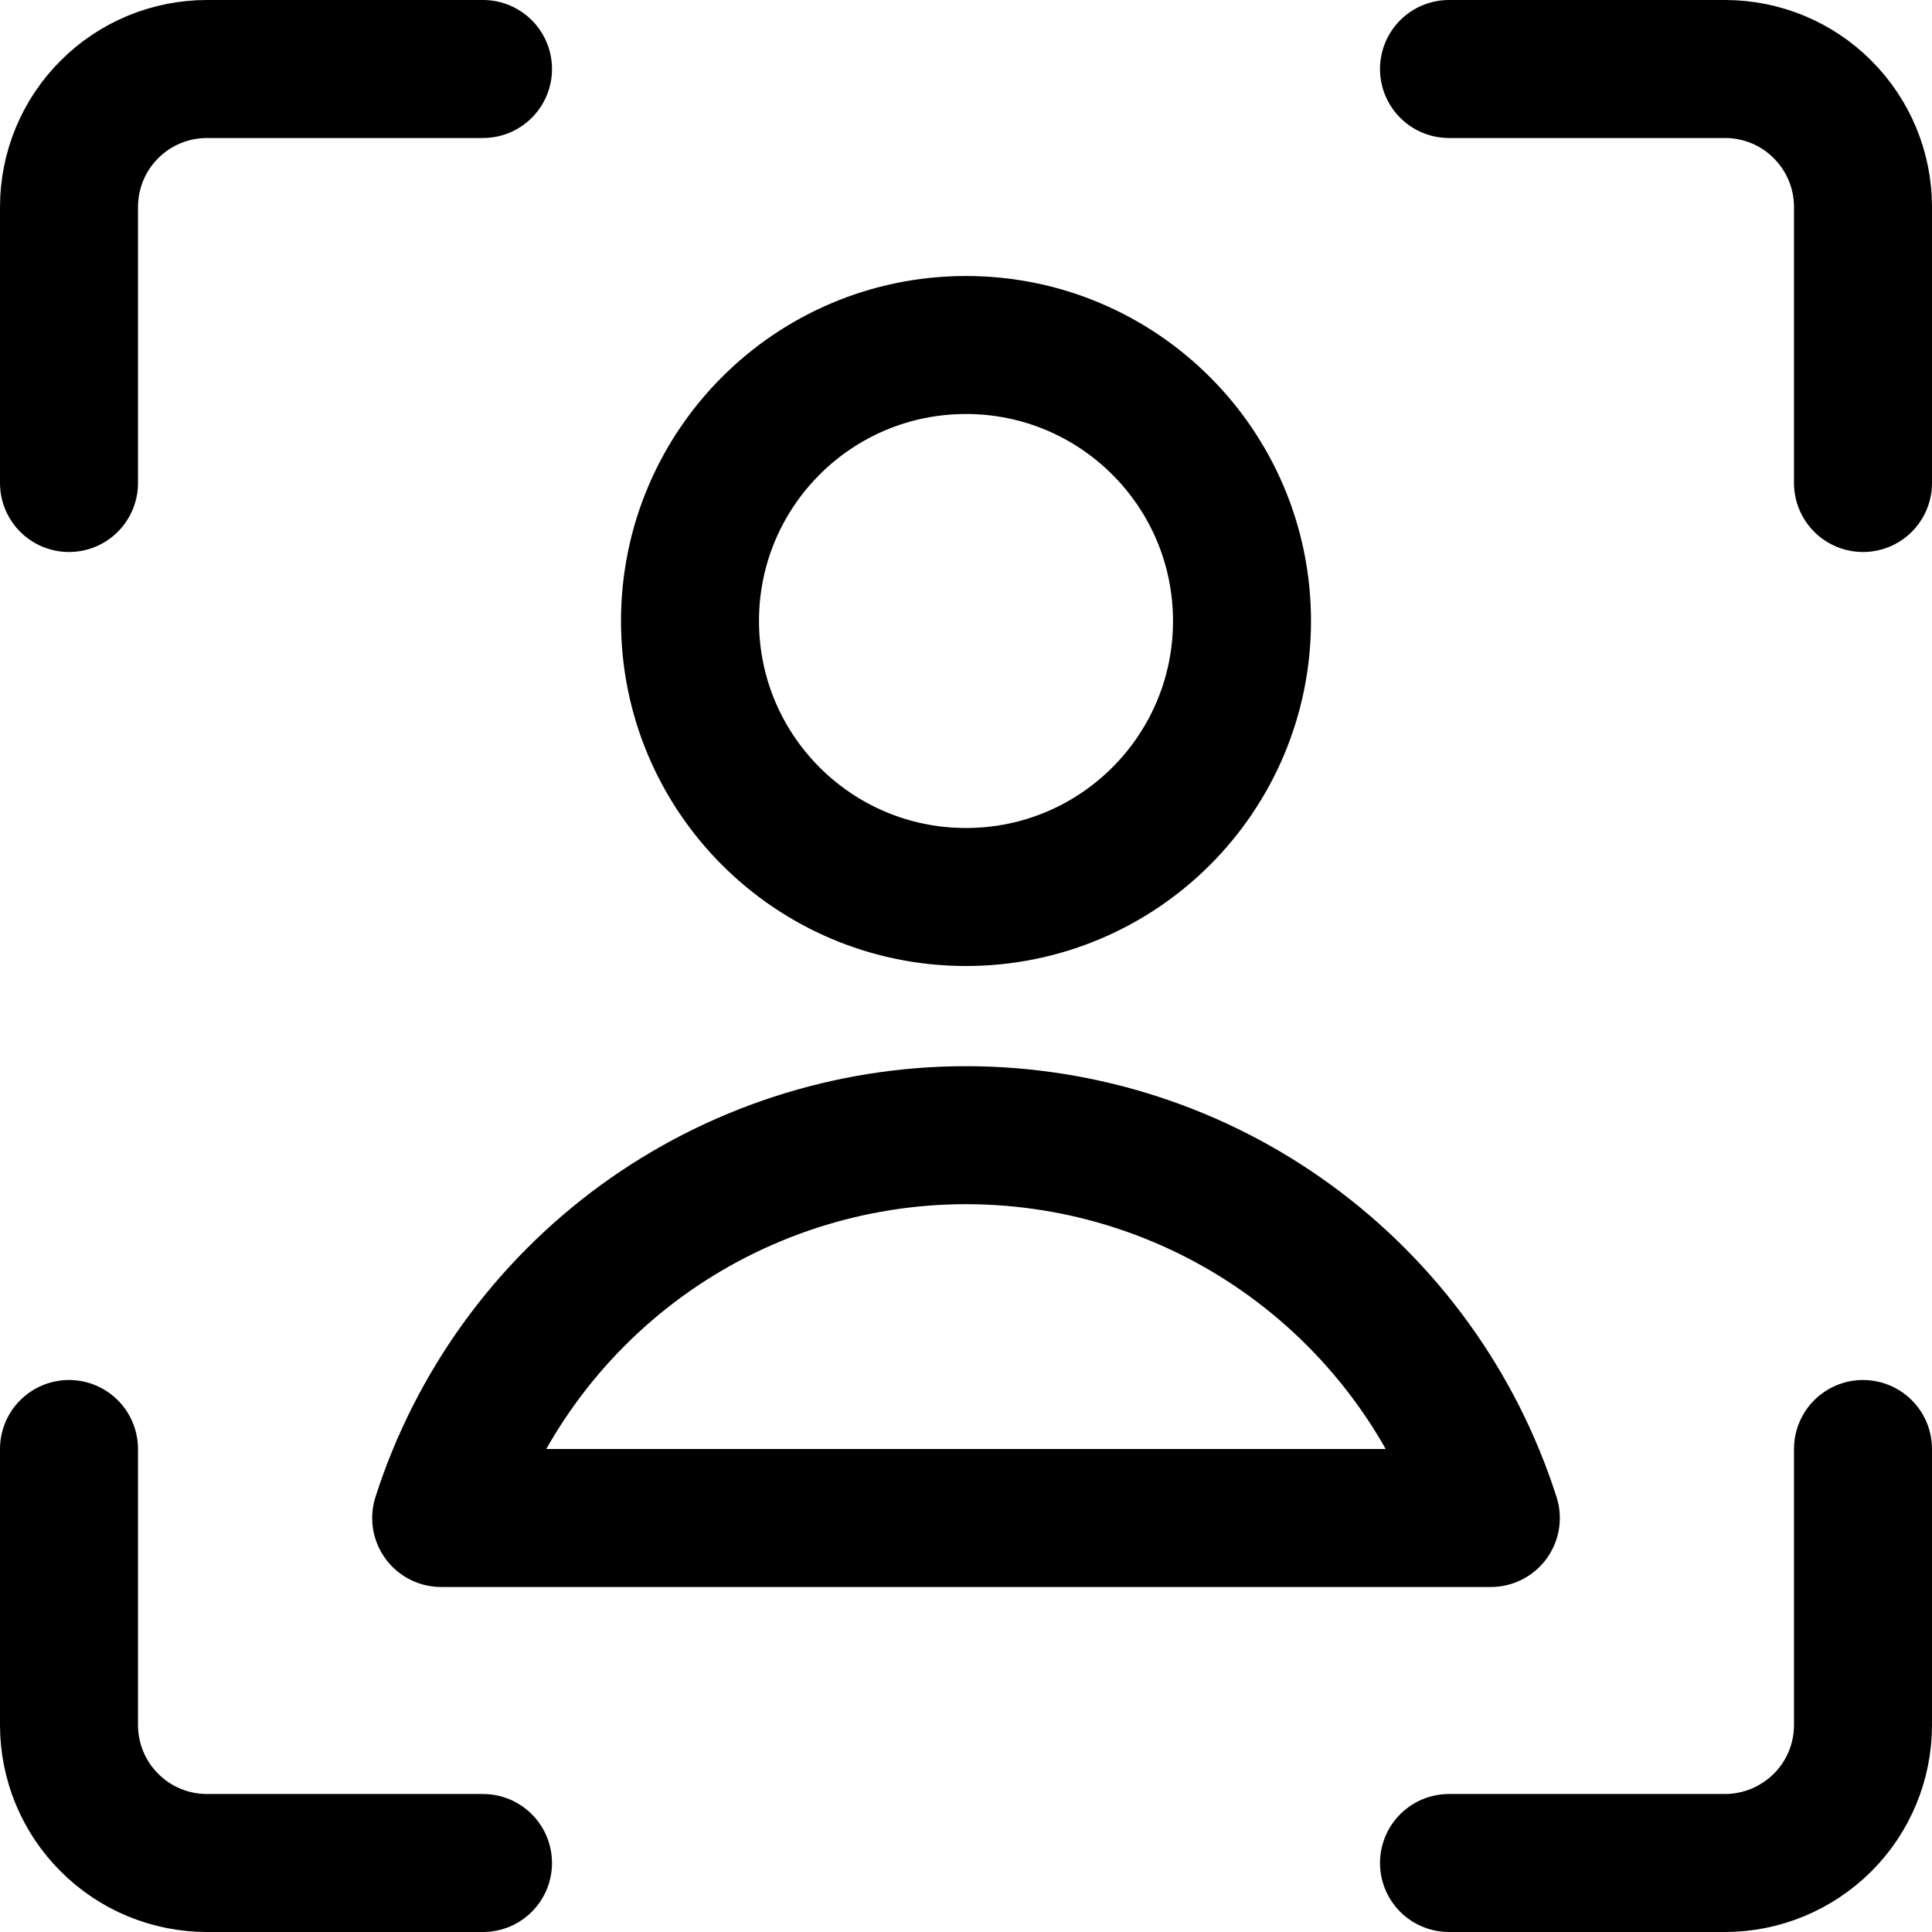 <?xml version="1.0" encoding="UTF-8"?> <svg xmlns="http://www.w3.org/2000/svg" fill="none" viewBox="0 0 14 14" height="14" width="14"> <g id="user-profile-focus--close-geometric-human-person-profile-focus-user"> <path id="Vector" stroke="#000" stroke-linecap="round" stroke-linejoin="round" d="M13.5 10.5v2c0 0.265 -0.105 0.52 -0.293 0.707s-0.442 0.293 -0.707 0.293h-2" stroke-width="1"></path> <path id="Vector_2" stroke="#000" stroke-linecap="round" stroke-linejoin="round" d="M10.5 0.5h2c0.265 0 0.52 0.105 0.707 0.293 0.188 0.188 0.293 0.442 0.293 0.707v2" stroke-width="1"></path> <path id="Vector_3" stroke="#000" stroke-linecap="round" stroke-linejoin="round" d="M0.5 3.5v-2c0 -0.265 0.105 -0.52 0.293 -0.707C0.98 0.605 1.235 0.5 1.5 0.5h2" stroke-width="1"></path> <path id="Vector_4" stroke="#000" stroke-linecap="round" stroke-linejoin="round" d="M3.5 13.5h-2c-0.265 0 -0.52 -0.105 -0.707 -0.293C0.605 13.02 0.5 12.765 0.5 12.5v-2" stroke-width="1"></path> <path id="Vector_5" stroke="#000" stroke-linecap="round" stroke-linejoin="round" d="M7 6.5c1.105 0 2 -0.895 2 -2S8.104 2.5 7 2.5c-1.105 0 -2 0.895 -2 2s0.895 2 2 2Z" stroke-width="1"></path> <path id="Vector_6" stroke="#000" stroke-linecap="round" stroke-linejoin="round" d="M10.803 11c-0.258 -0.806 -0.766 -1.508 -1.449 -2.007 -0.683 -0.499 -1.508 -0.767 -2.354 -0.767 -0.846 0 -1.67 0.269 -2.354 0.767 -0.683 0.499 -1.191 1.201 -1.449 2.007h7.606Z" stroke-width="1"></path> </g> </svg> 